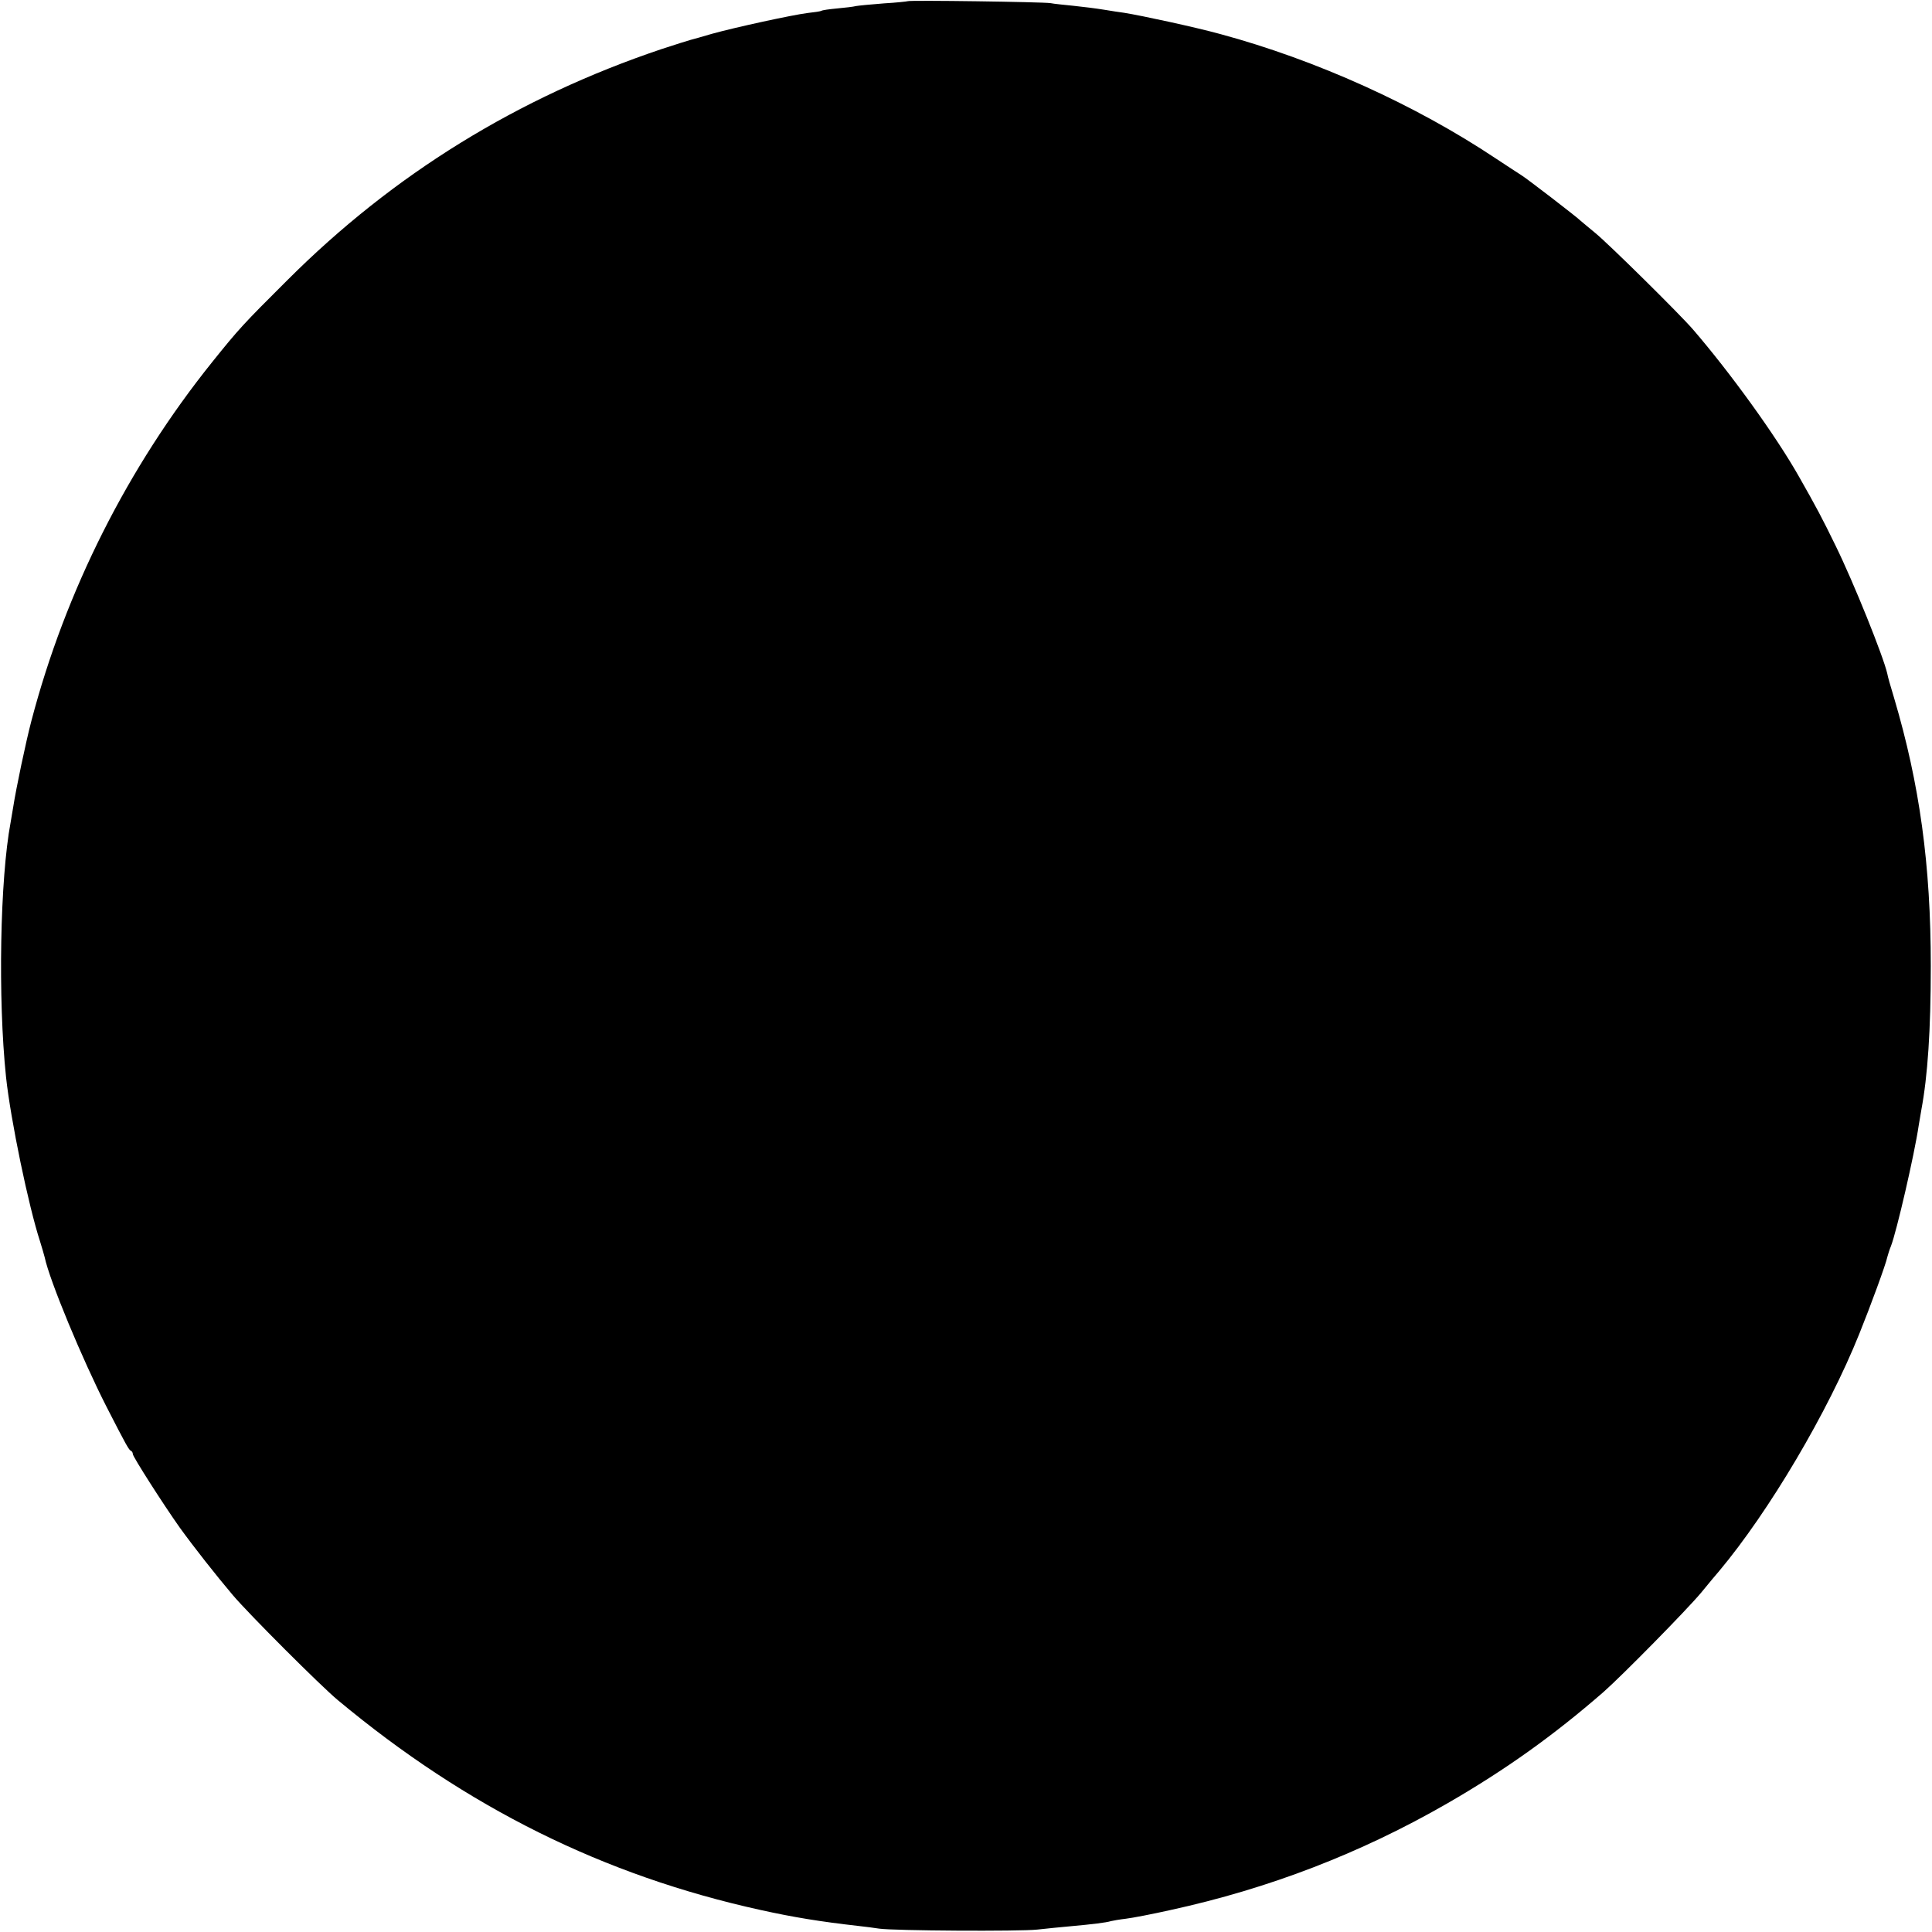 <?xml version="1.0" standalone="no"?>
<!DOCTYPE svg PUBLIC "-//W3C//DTD SVG 20010904//EN"
 "http://www.w3.org/TR/2001/REC-SVG-20010904/DTD/svg10.dtd">
<svg version="1.0" xmlns="http://www.w3.org/2000/svg"
 width="800pt" height="800pt" viewBox="0 0 800 800"
 preserveAspectRatio="xMidYMid meet">
<g transform="translate(0,800) scale(0.1,-0.1)"
fill="#000000" stroke="none">
<path d="M3758 7995 c-1 -1 -46 -6 -98 -9 -52 -4 -104 -9 -115 -11 -11 -3 -47
-7 -79 -10 -32 -3 -62 -7 -65 -10 -4 -2 -30 -6 -58 -9 -63 -8 -298 -59 -395
-86 -40 -12 -80 -23 -88 -25 -8 -2 -62 -19 -120 -38 -595 -200 -1111 -518
-1550 -957 -183 -182 -202 -203 -312 -340 -349 -435 -607 -947 -748 -1485 -23
-87 -64 -283 -75 -355 -4 -25 -9 -54 -11 -65 -44 -234 -53 -730 -19 -1055 19
-177 93 -534 141 -681 8 -25 16 -54 19 -65 20 -96 156 -423 256 -619 82 -160
93 -180 102 -183 4 -2 7 -8 7 -13 0 -11 126 -208 194 -304 60 -83 149 -196
220 -280 66 -78 365 -377 435 -435 533 -444 1100 -726 1751 -869 136 -30 246
-48 405 -66 28 -3 66 -8 85 -11 61 -9 582 -12 655 -4 39 4 102 11 140 14 88 8
146 15 165 21 8 2 36 7 62 10 26 3 109 19 185 36 408 89 787 235 1145 441 241
139 440 281 648 462 77 68 342 337 404 411 32 39 65 79 75 90 206 246 450 658
580 982 46 114 110 288 116 318 3 11 9 31 15 45 23 59 97 378 115 500 4 25 9
54 11 65 26 139 39 328 39 595 0 419 -46 752 -152 1110 -14 46 -27 91 -28 100
-16 71 -139 377 -214 530 -55 113 -80 160 -151 285 -96 170 -284 430 -439 610
-55 64 -351 356 -405 400 -27 22 -54 45 -60 50 -17 17 -228 179 -247 190 -9 6
-56 36 -104 68 -334 223 -746 409 -1142 516 -102 28 -323 76 -398 88 -16 2
-55 8 -85 13 -30 5 -86 12 -125 16 -38 4 -81 8 -95 11 -30 5 -587 13 -592 8z"/>
</g>
</svg>
